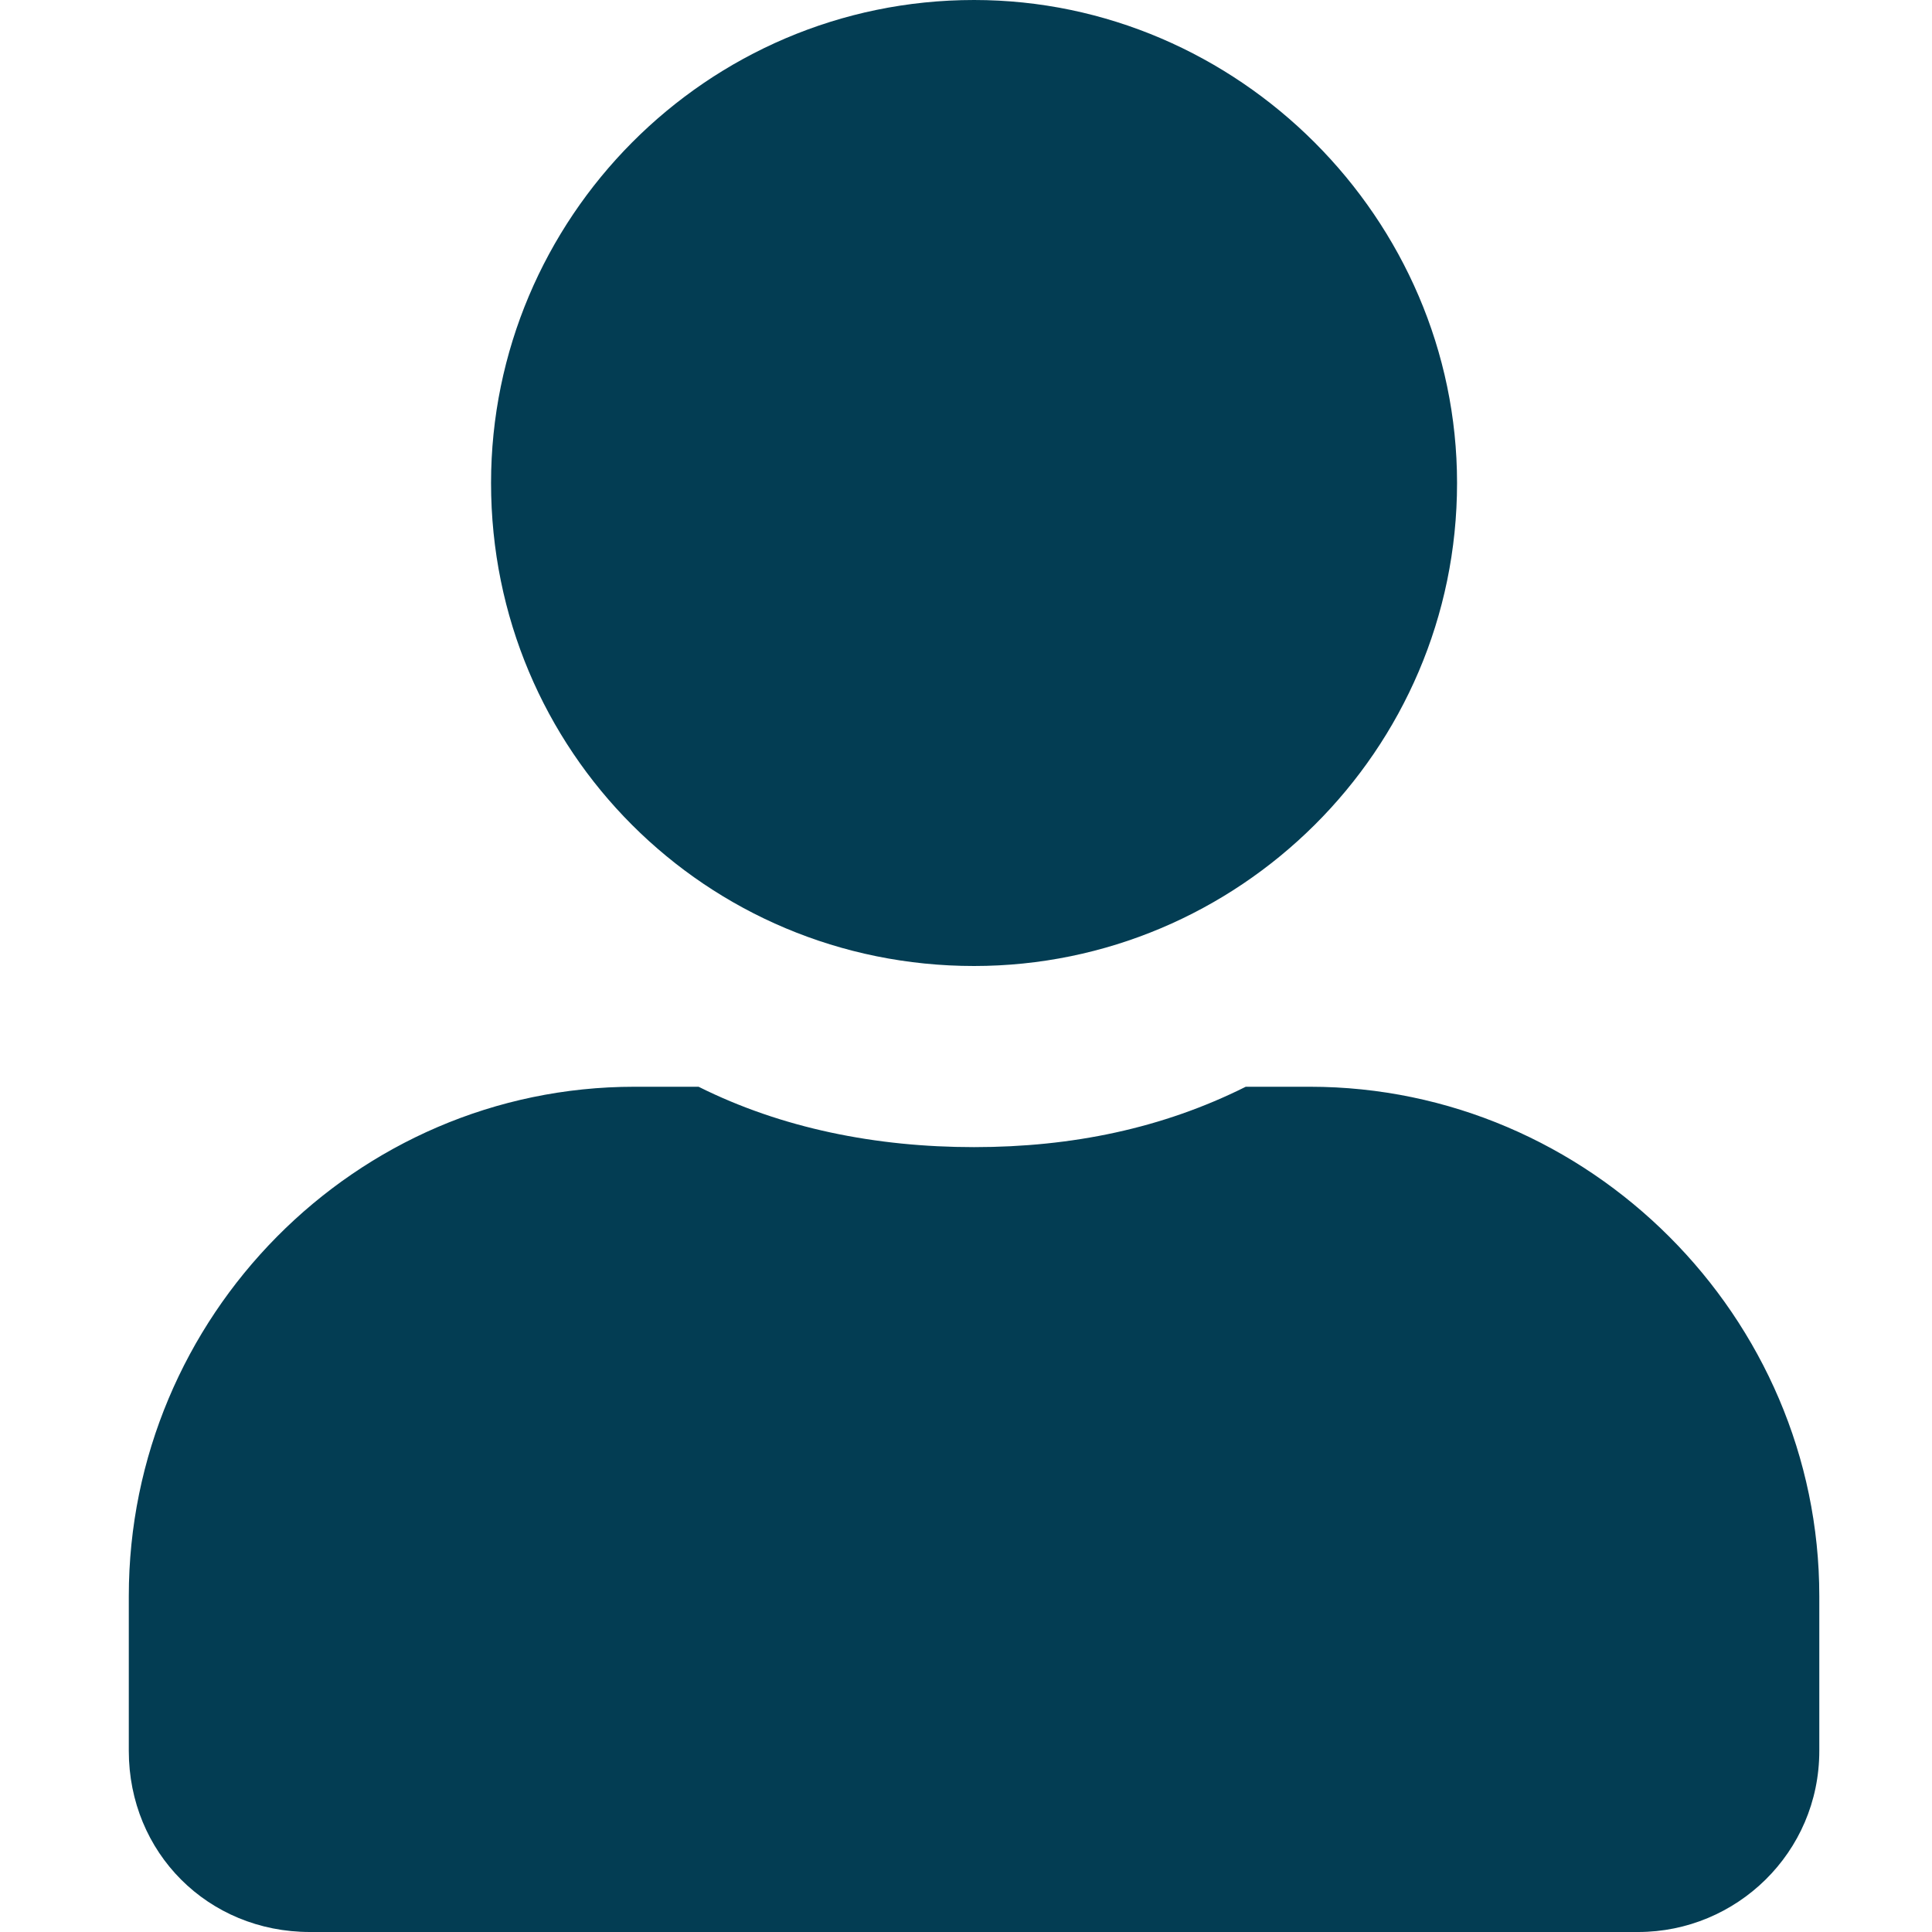 <svg xmlns="http://www.w3.org/2000/svg" class="icon" viewBox="0 0 60 60" fill="#033d53"><path d="M30.25 30c8.203 0 15-6.68 15-15 0-8.203-6.797-15-15-15-8.32 0-15 6.797-15 15 0 8.32 6.68 15 15 15Zm10.43 3.75h-1.992c-2.579 1.29-5.391 1.875-8.438 1.875-3.047 0-5.977-.586-8.555-1.875h-1.992C11.031 33.75 4 40.898 4 49.57v4.805C4 57.539 6.46 60 9.625 60h41.25c3.047 0 5.625-2.46 5.625-5.625V49.57c0-8.672-7.148-15.82-15.82-15.82Z"></path></svg>